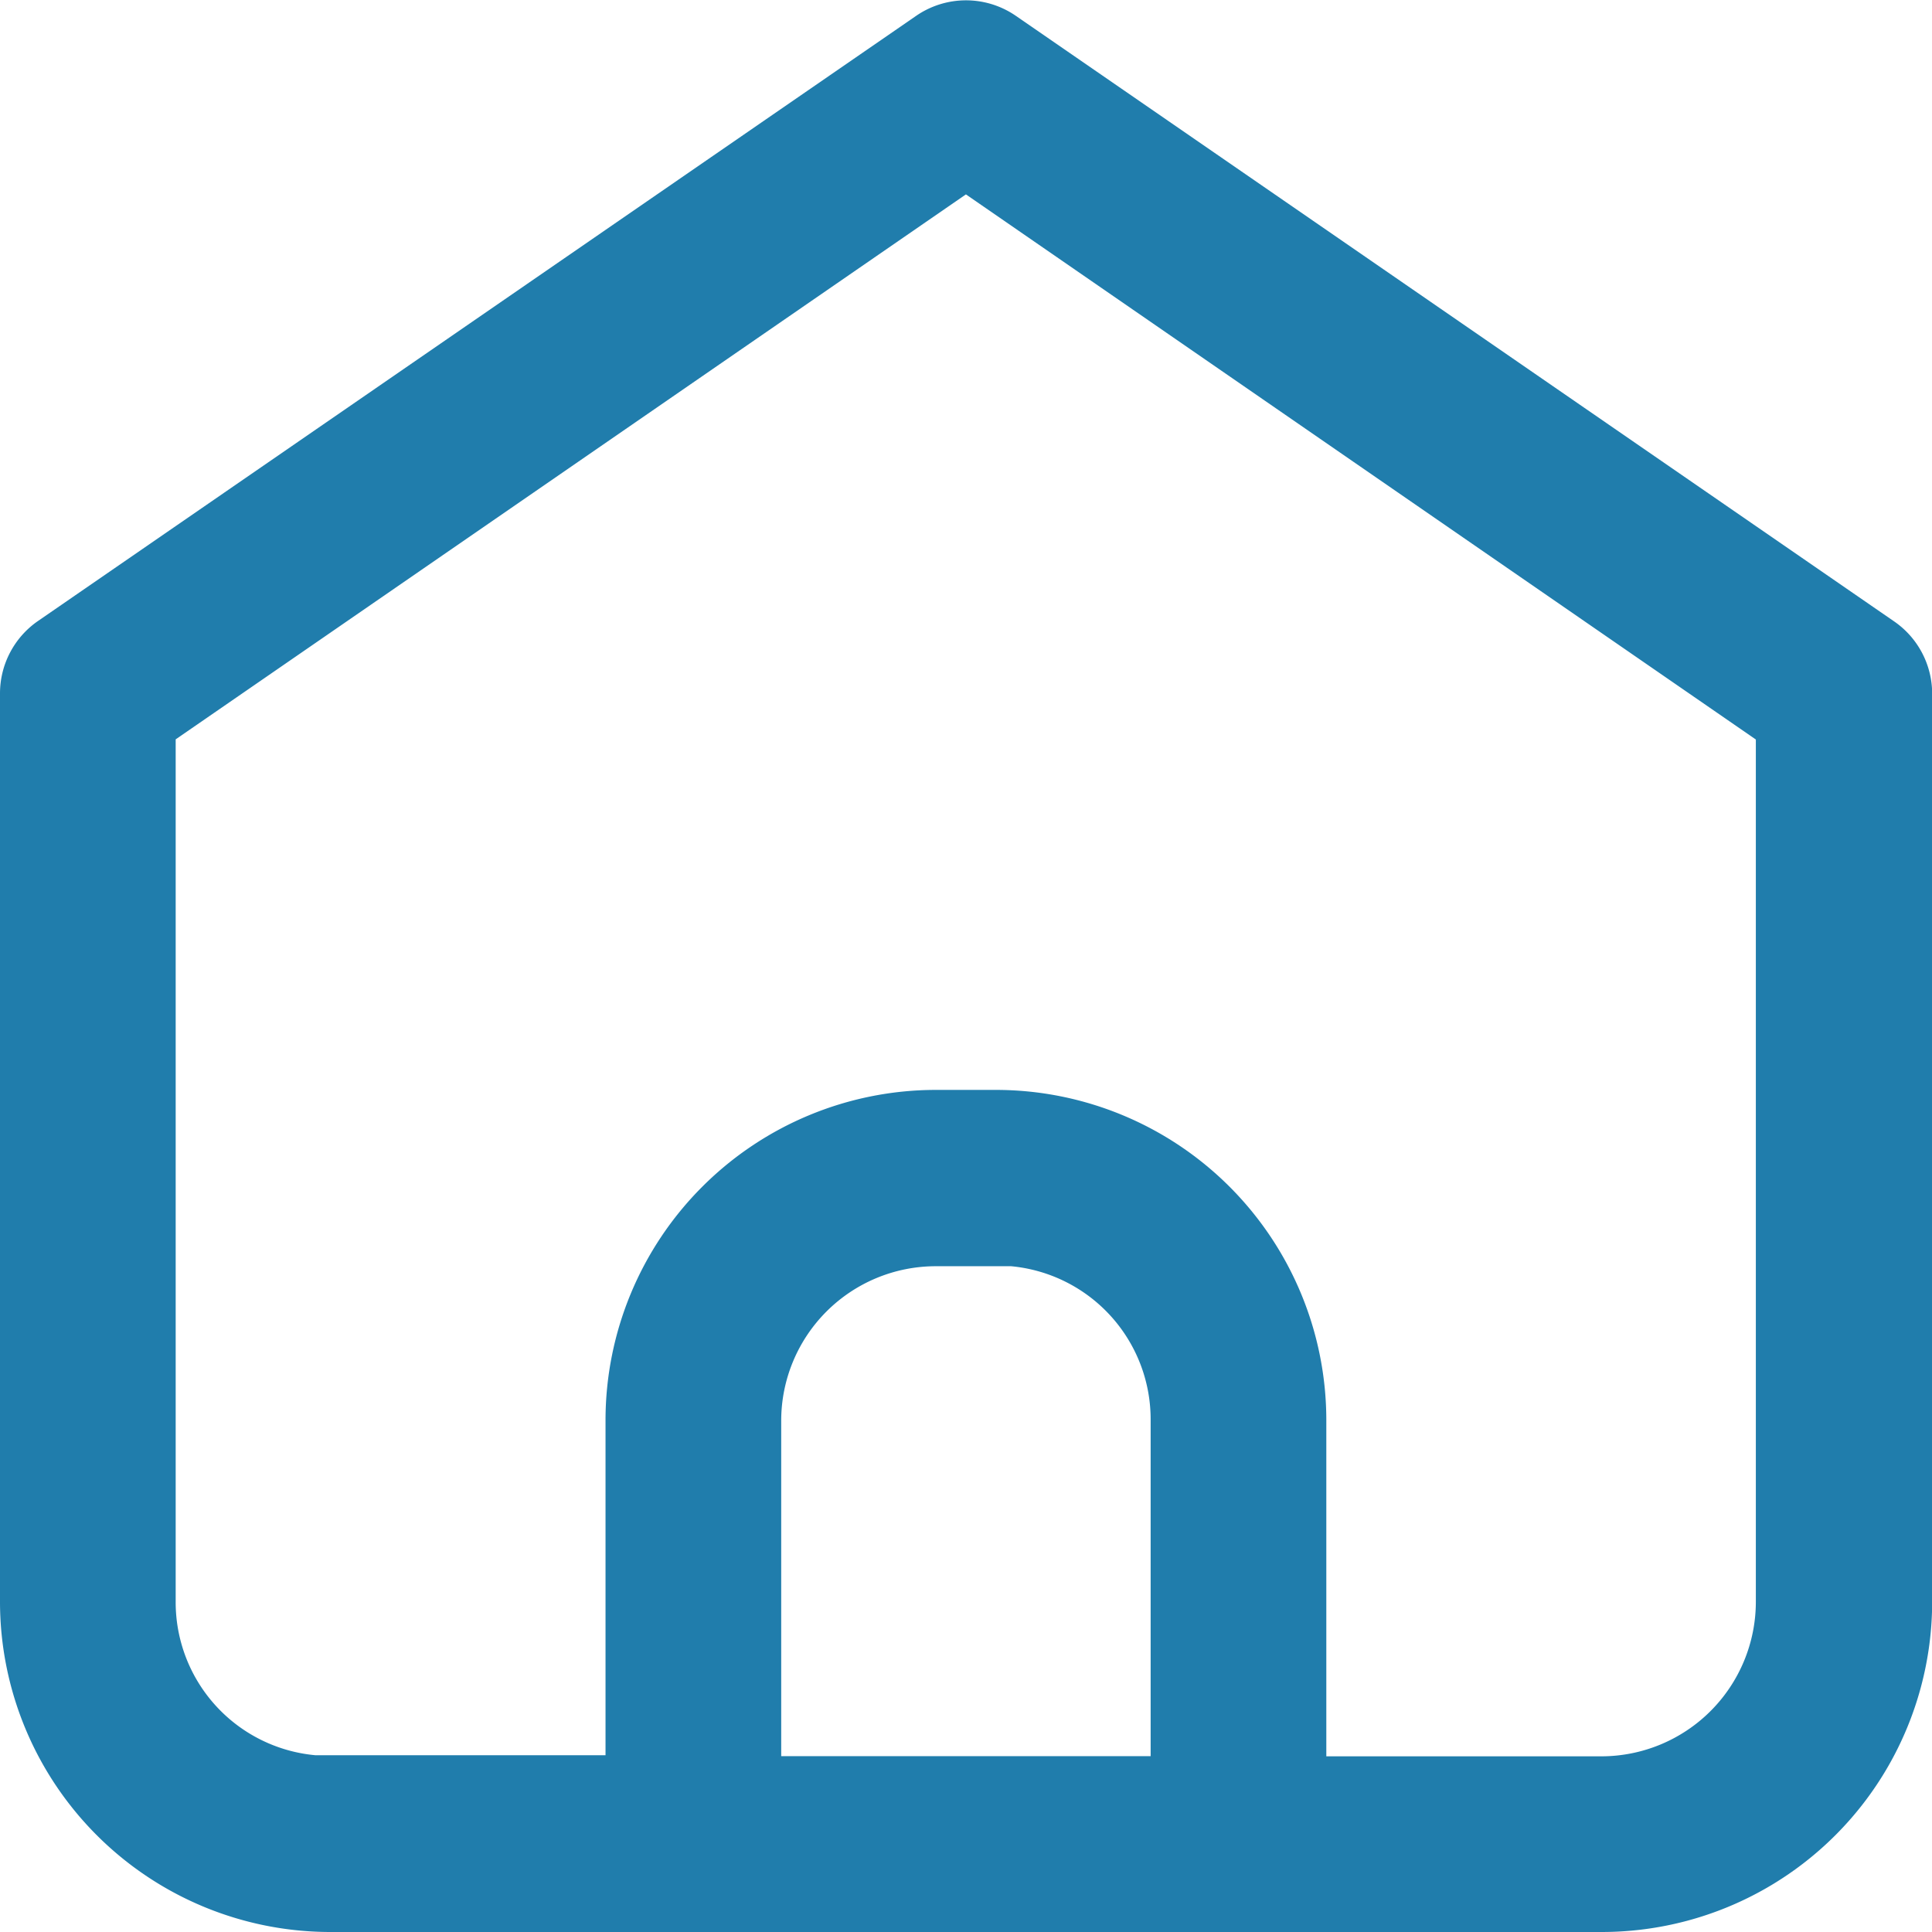 <svg xmlns="http://www.w3.org/2000/svg" width="12.185" height="12.185" viewBox="0 0 12.185 12.185">
  <path id="ico-maison" d="M2.082,12.185A2.084,2.084,0,0,1,0,10.1V4.373a.555.555,0,0,1,.239-.456L5.778.1a.554.554,0,0,1,.629,0l5.539,3.819a.554.554,0,0,1,.24.456V10.1A2.084,2.084,0,0,1,10.1,12.185ZM10.1,11.077a.975.975,0,0,0,.974-.974V4.664L6.092,1.226,1.108,4.663V10.1a.969.969,0,0,0,.88.97l.094,0H3.819V8.956A2.084,2.084,0,0,1,5.9,6.874h.382A2.084,2.084,0,0,1,8.365,8.956v2.121ZM4.927,8.956v2.12h2.33V8.956a.97.97,0,0,0-.88-.97l-.094,0H5.9A.975.975,0,0,0,4.927,8.956Z" fill="#207dac"/>
</svg>